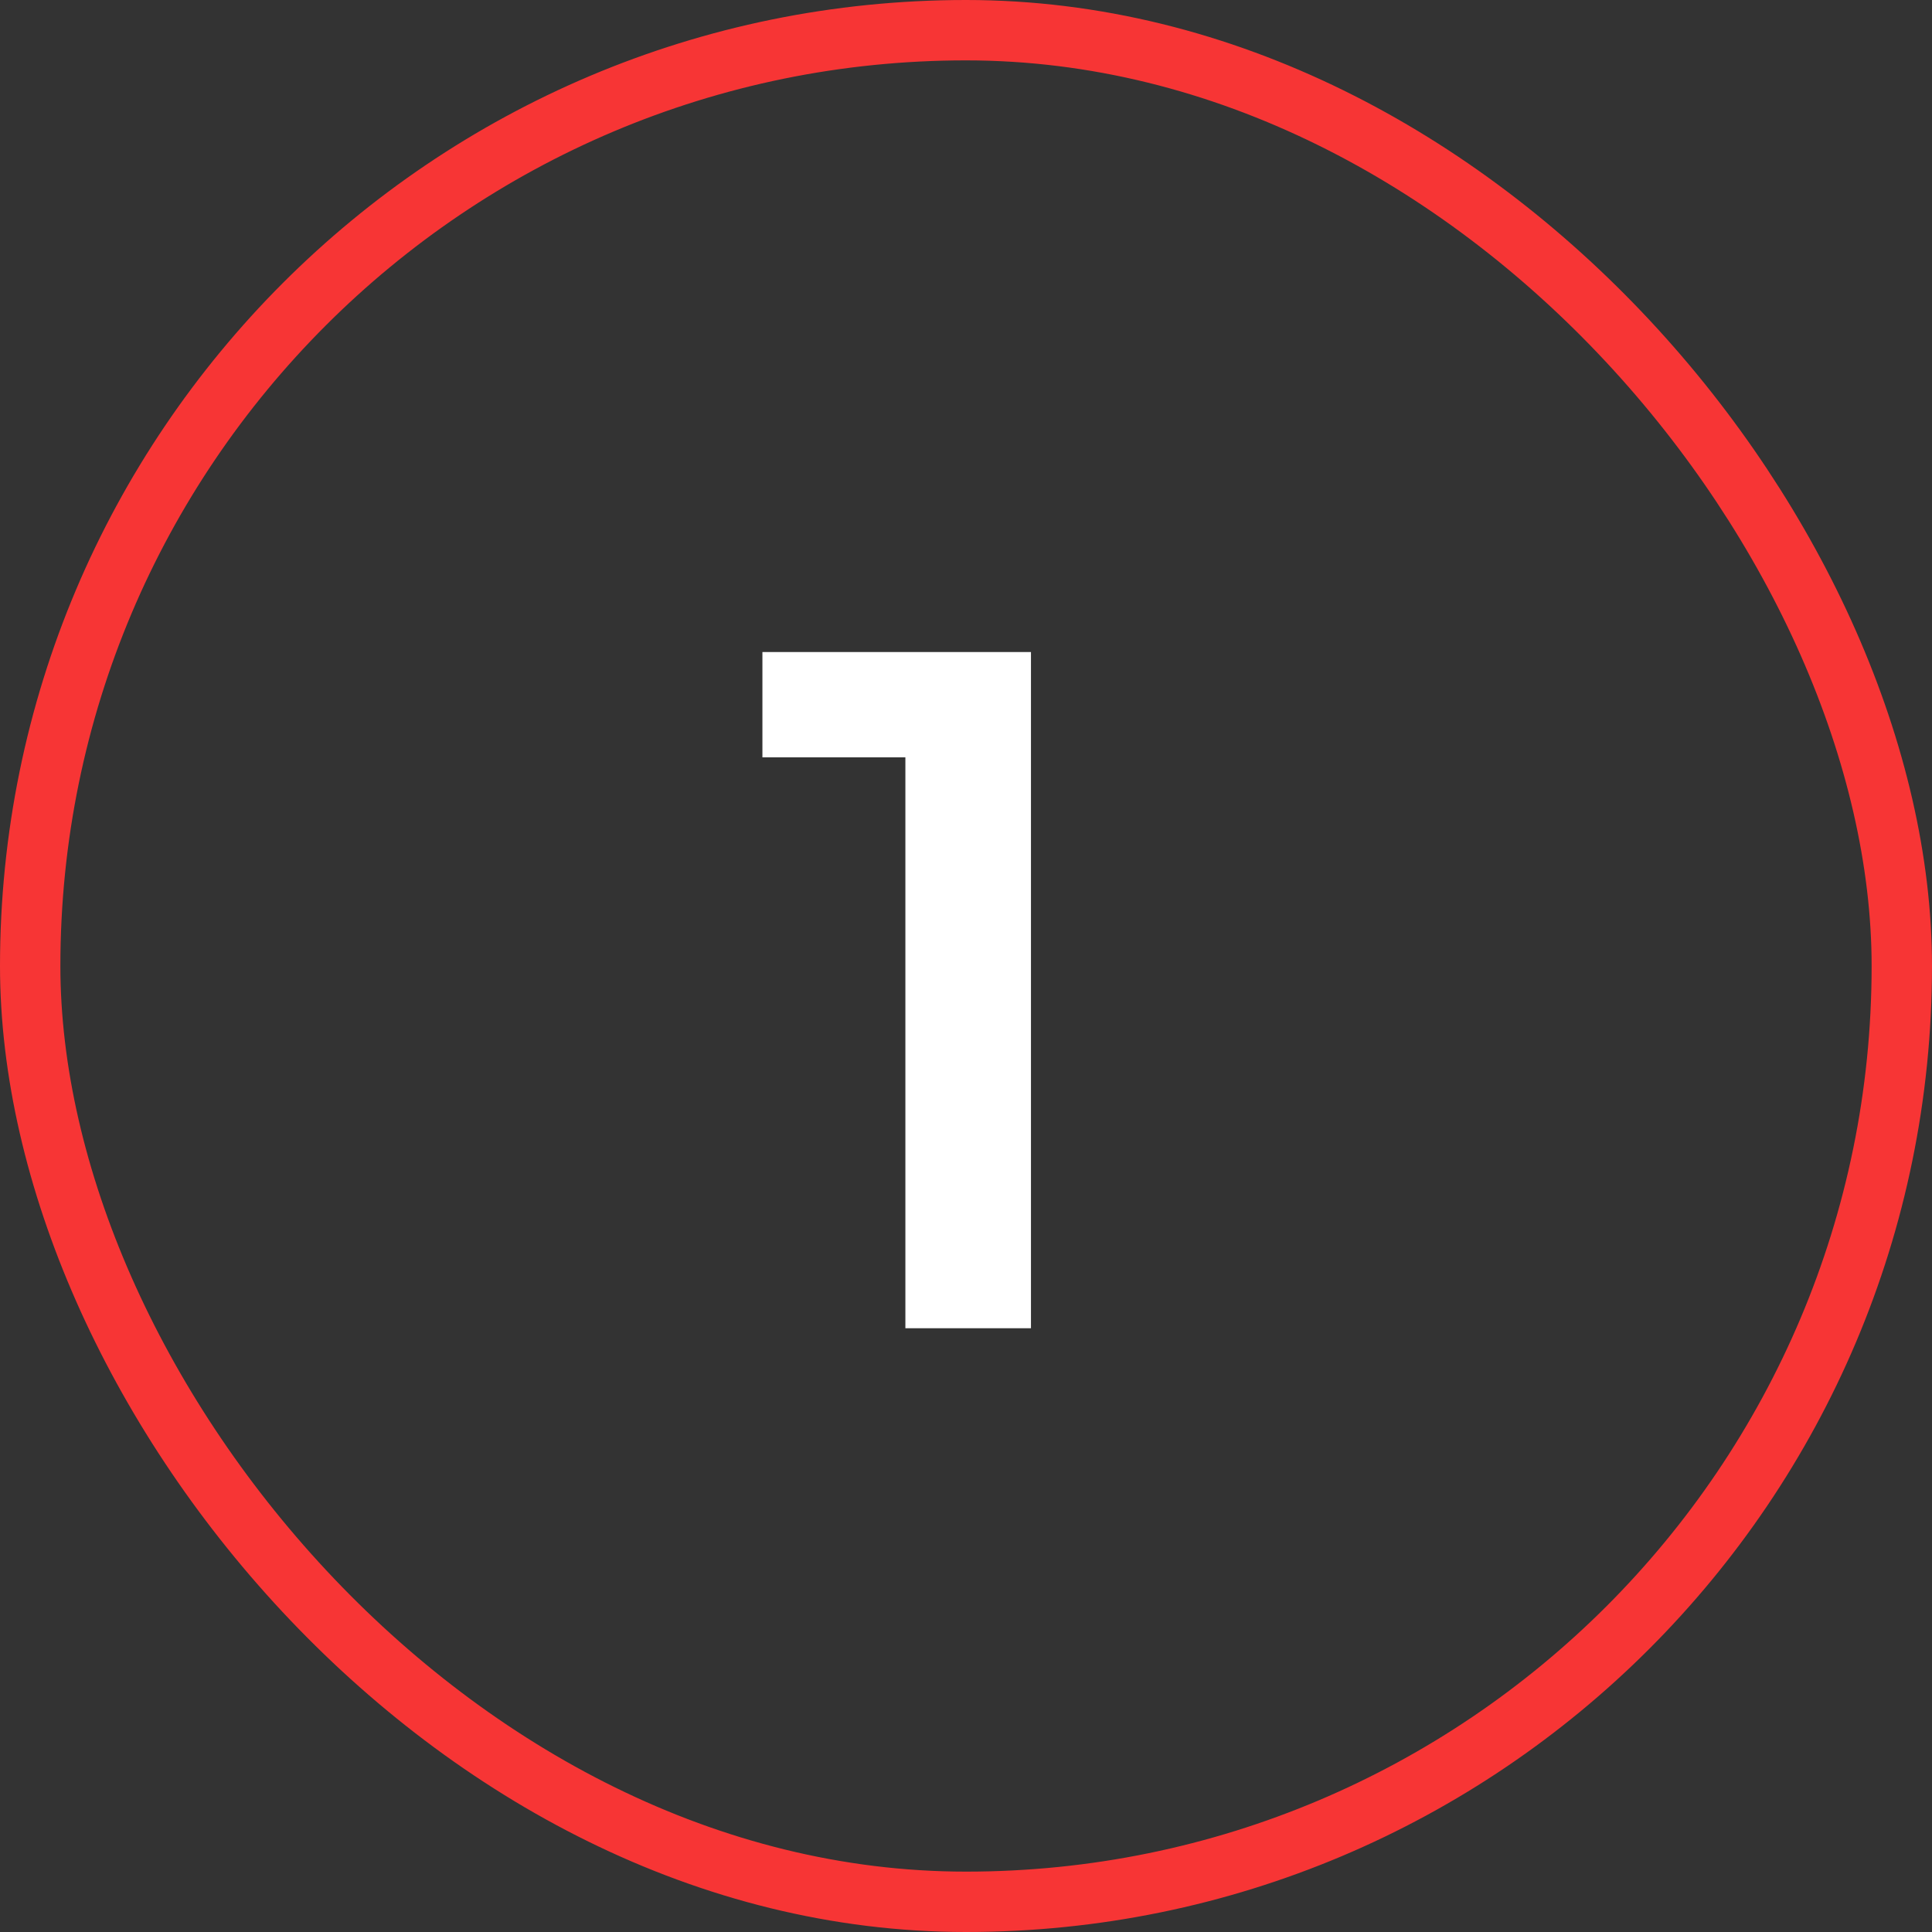 <svg xmlns="http://www.w3.org/2000/svg" width="32" height="32" viewBox="0 0 32 32" fill="none"><rect x="0" y="0" width="32" height="32" fill="#333333" stroke="none"/><rect x="0.5" y="0.5" width="31" height="31" rx="15.5" stroke="#F73535"></rect><path d="M14.996 22V11.6L15.908 12.544H12.628V10.8H17.076V22H14.996Z" fill="white"></path></svg>